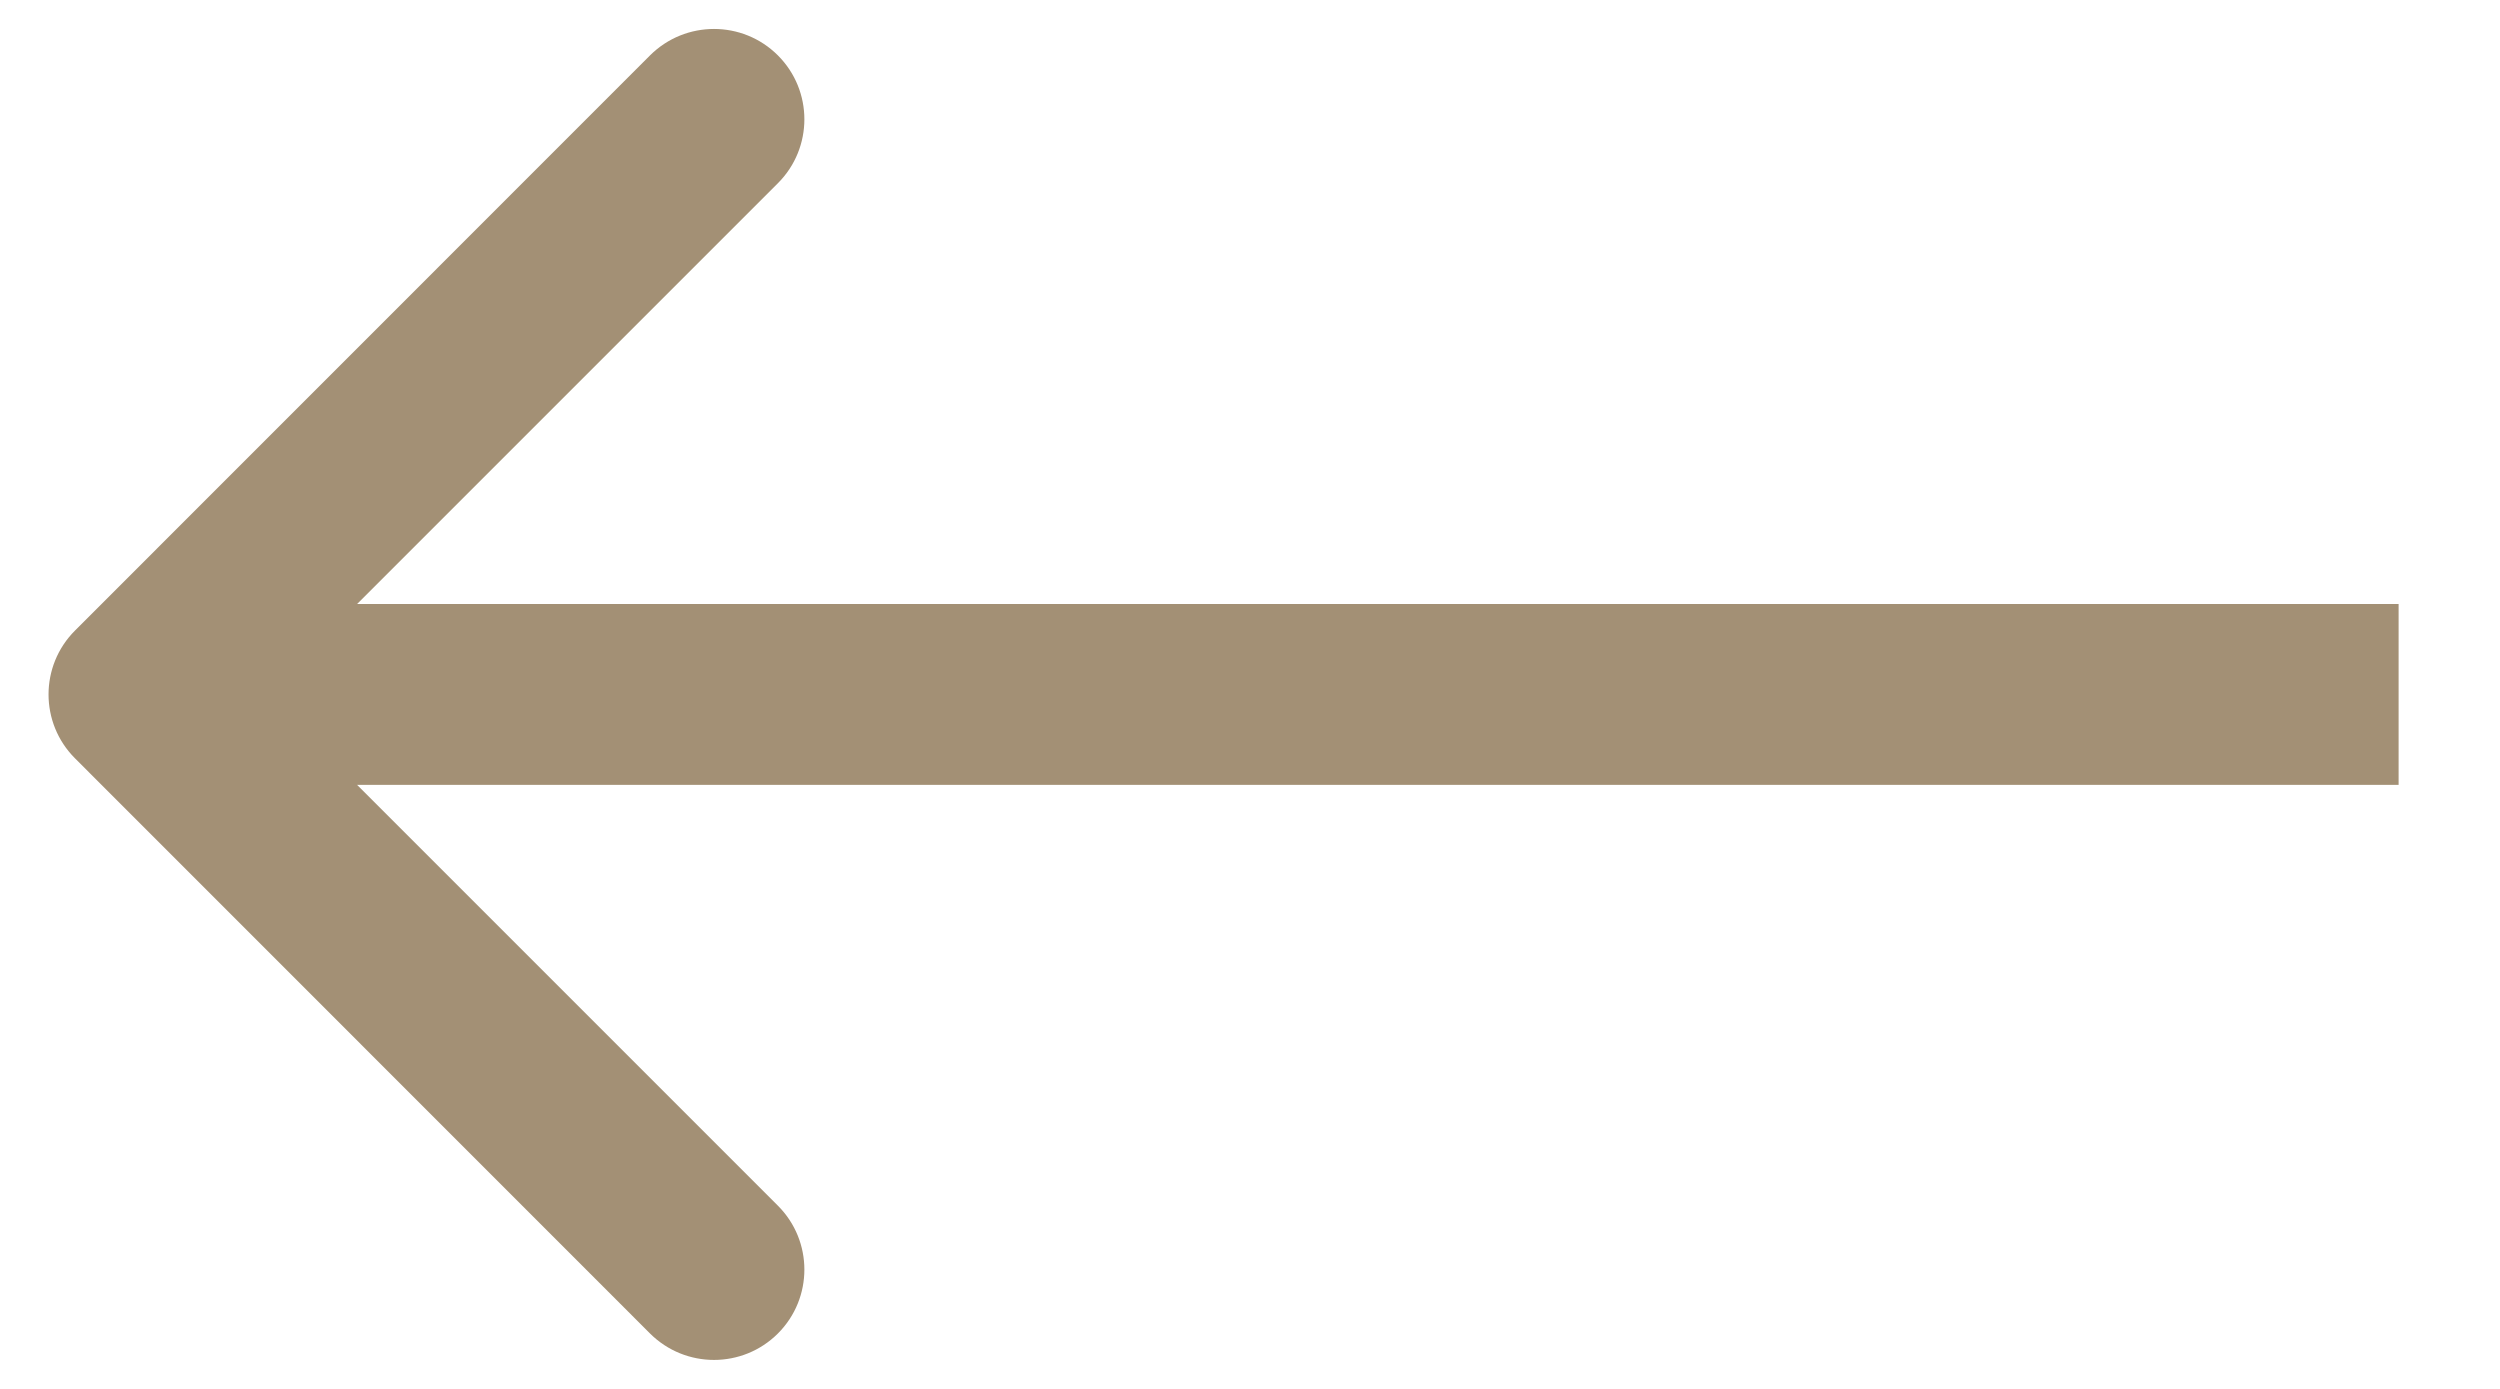 <?xml version="1.0" encoding="UTF-8"?> <svg xmlns="http://www.w3.org/2000/svg" width="18" height="10" viewBox="0 0 18 10" fill="none"> <path d="M0.54 4.54C0.286 4.794 0.286 5.206 0.54 5.46L4.68 9.601C4.935 9.855 5.347 9.855 5.601 9.601C5.855 9.347 5.855 8.935 5.601 8.681L1.92 5L5.601 1.319C5.855 1.065 5.855 0.653 5.601 0.399C5.347 0.145 4.935 0.145 4.68 0.399L0.54 4.54ZM17.27 4.349L1 4.349L1 5.651L17.27 5.651L17.27 4.349Z" fill="#A39075"></path> </svg> 